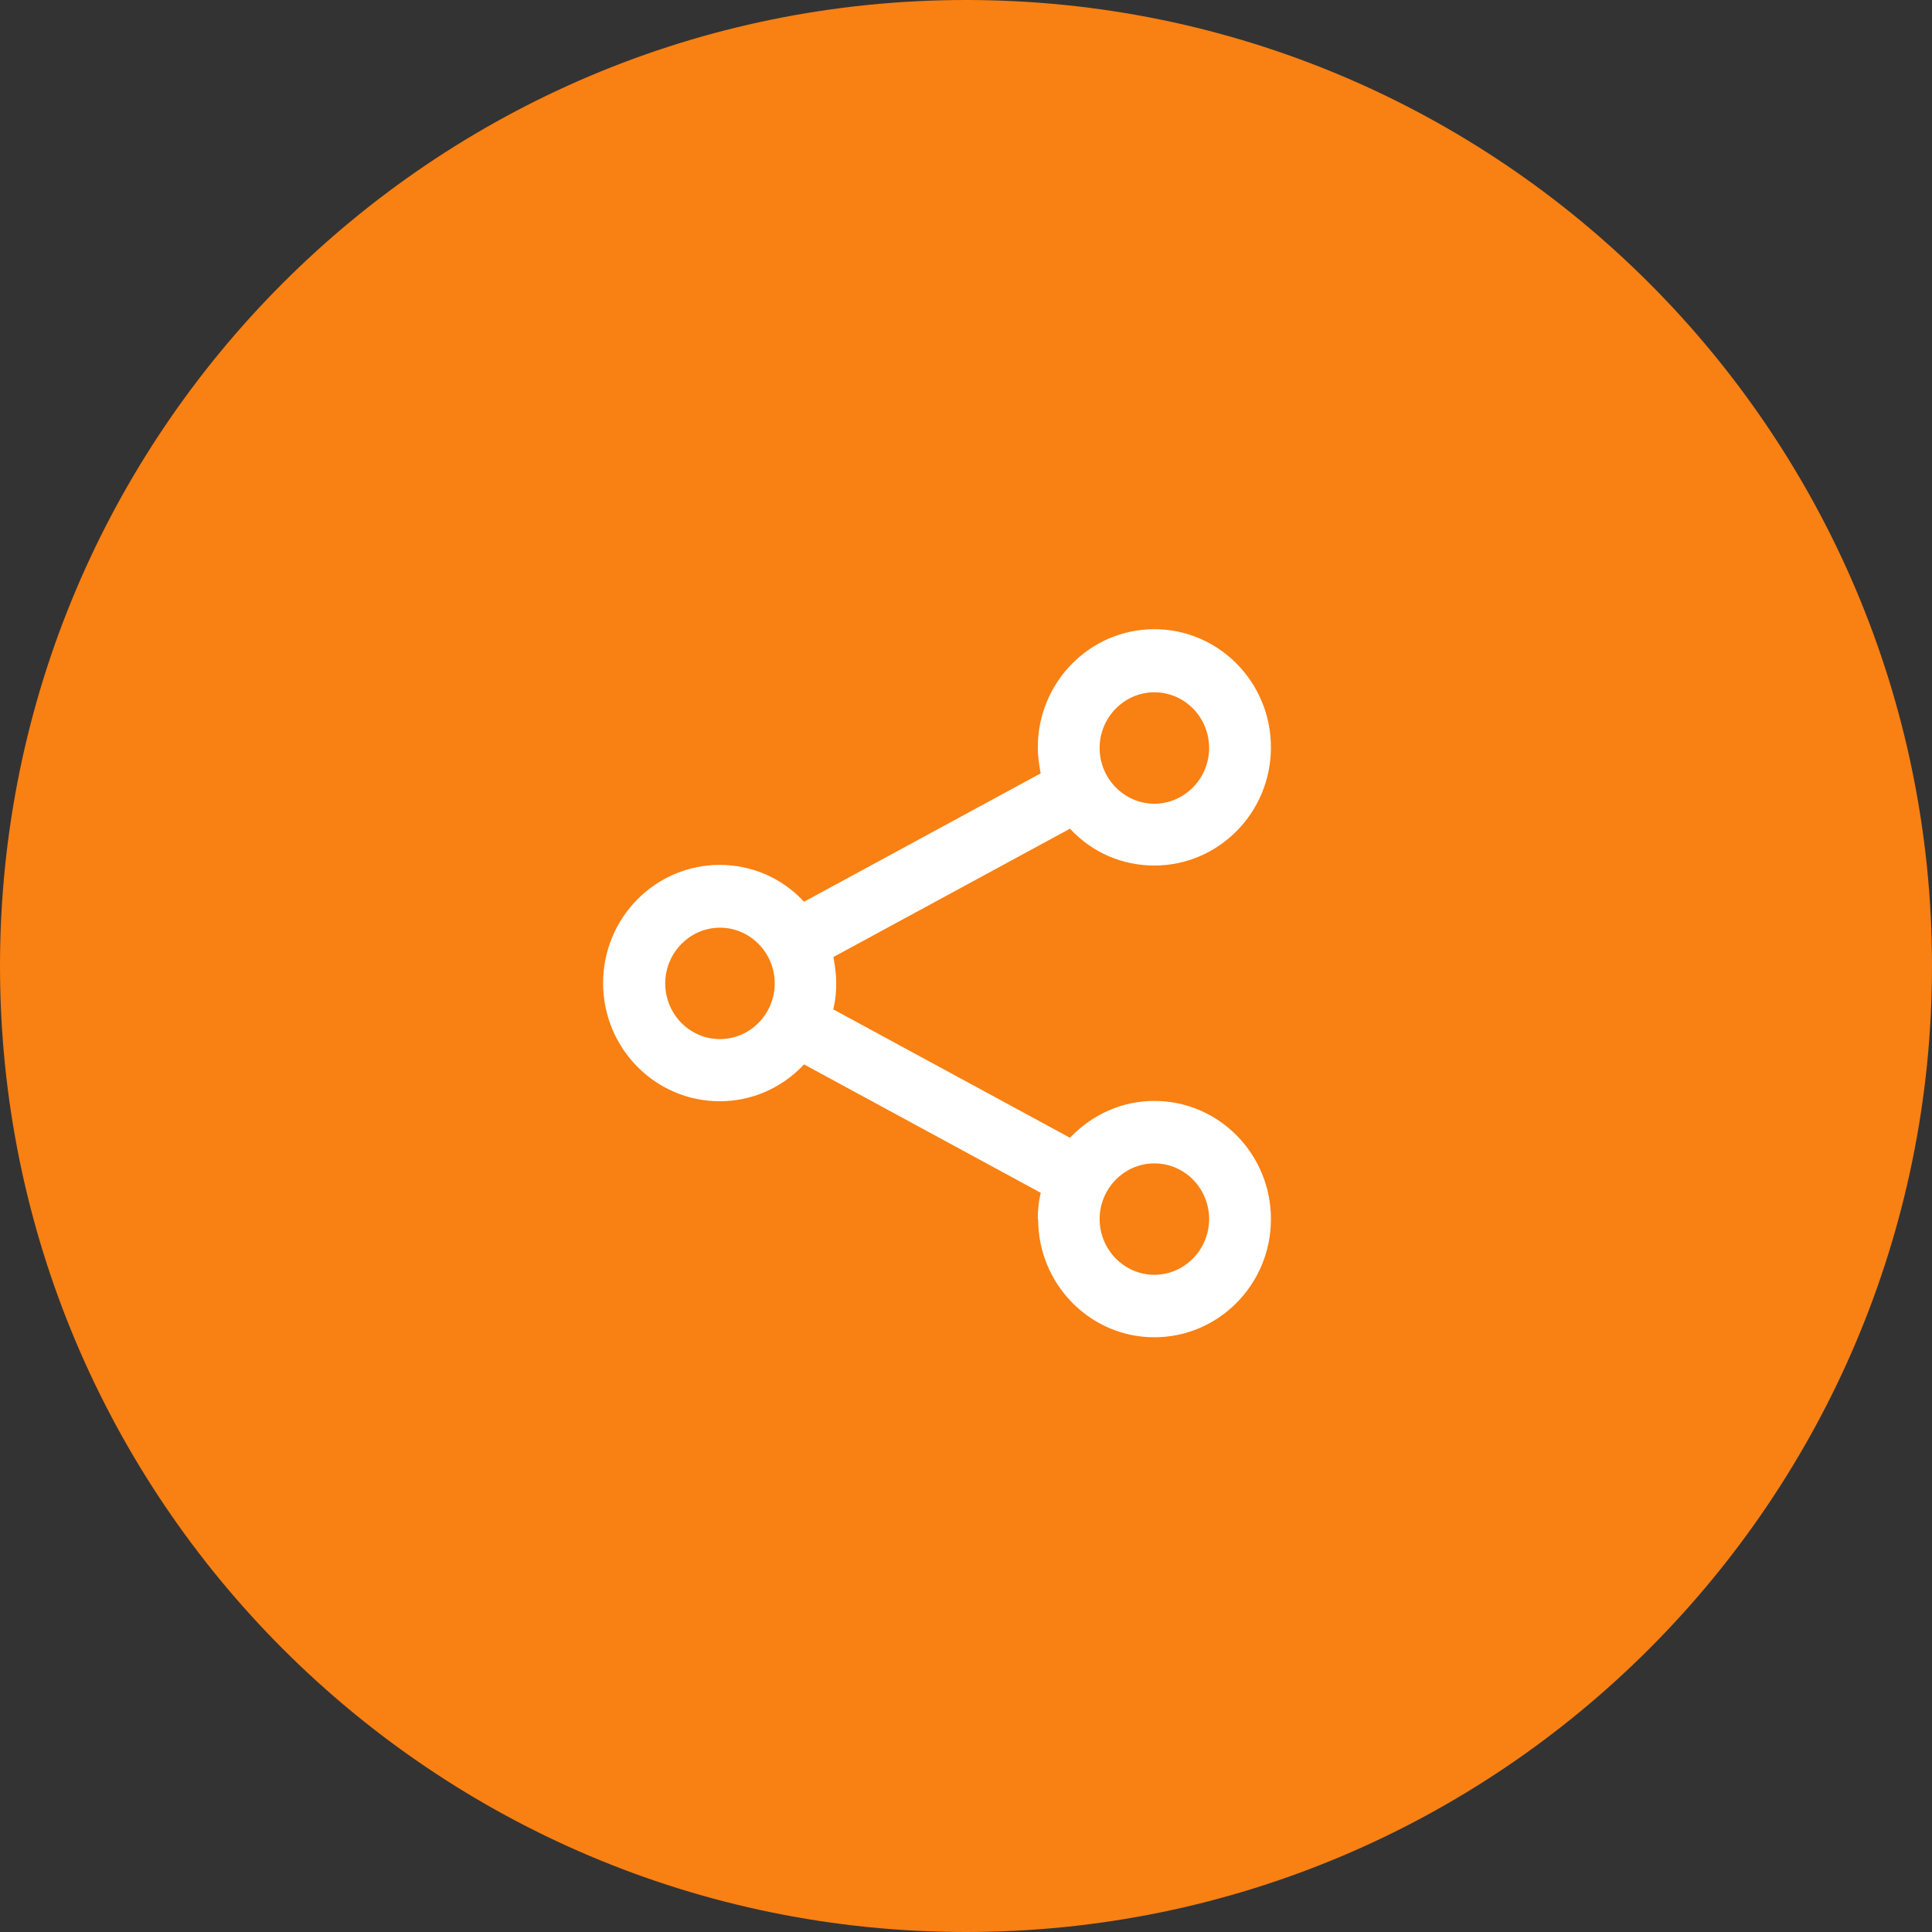 <?xml version="1.0" encoding="UTF-8"?> <svg xmlns="http://www.w3.org/2000/svg" id="a" width="60" height="60" viewBox="0 0 60 60"><rect x="0" y="0" width="60" height="60" fill="#333333" stroke="none"/><defs><style>.b{fill:#f98012;}.c{fill:#fff;stroke:#fff;stroke-miterlimit:10;stroke-width:.28px;}.d{fill:none;stroke:#f98012;}</style></defs><path class="b" d="M30,.5h0c16.29,0,29.5,13.21,29.5,29.5h0c0,16.29-13.21,29.5-29.5,29.5h0C13.71,59.5,.5,46.29,.5,30H.5C.5,13.71,13.71,.5,30,.5Z"></path><path class="d" d="M30,.5h0c16.29,0,29.5,13.21,29.5,29.5h0c0,16.29-13.21,29.5-29.5,29.5h0C13.71,59.5,.5,46.29,.5,30H.5C.5,13.71,13.71,.5,30,.5Z"></path><path class="c" d="M22.36,32.41c-1.02,0-1.84-.84-1.84-1.87s.83-1.87,1.84-1.87,1.84,.84,1.84,1.87-.83,1.87-1.84,1.87m13.49-11.05c1.02,0,1.84,.84,1.84,1.87s-.83,1.87-1.84,1.87-1.84-.84-1.84-1.87,.83-1.87,1.84-1.87m0,14.63c1.02,0,1.84,.84,1.84,1.87s-.83,1.87-1.84,1.87-1.84-.84-1.84-1.87,.83-1.87,1.84-1.87m-3.47,1.87c0,.94,.36,1.82,1.01,2.49,.66,.67,1.53,1.04,2.46,1.04,1.92,0,3.48-1.58,3.48-3.53s-1.56-3.53-3.48-3.53c-.95,0-1.83,.39-2.5,1.08l-.09,.1-7.54-4.09,.03-.14c.06-.25,.08-.5,.08-.75,0-.24-.03-.47-.08-.75l-.03-.13,7.54-4.09,.09,.1c.66,.7,1.55,1.08,2.5,1.08,1.92,0,3.48-1.58,3.48-3.53s-1.56-3.53-3.48-3.53-3.48,1.58-3.48,3.53c0,.23,.03,.48,.08,.75l.03,.13-7.54,4.09-.09-.1c-.66-.7-1.55-1.08-2.5-1.08-1.92,0-3.48,1.58-3.48,3.53s1.56,3.53,3.48,3.53c.95,0,1.83-.38,2.5-1.08l.09-.1,7.54,4.09-.03,.14c-.06,.25-.08,.5-.08,.75"></path></svg> 